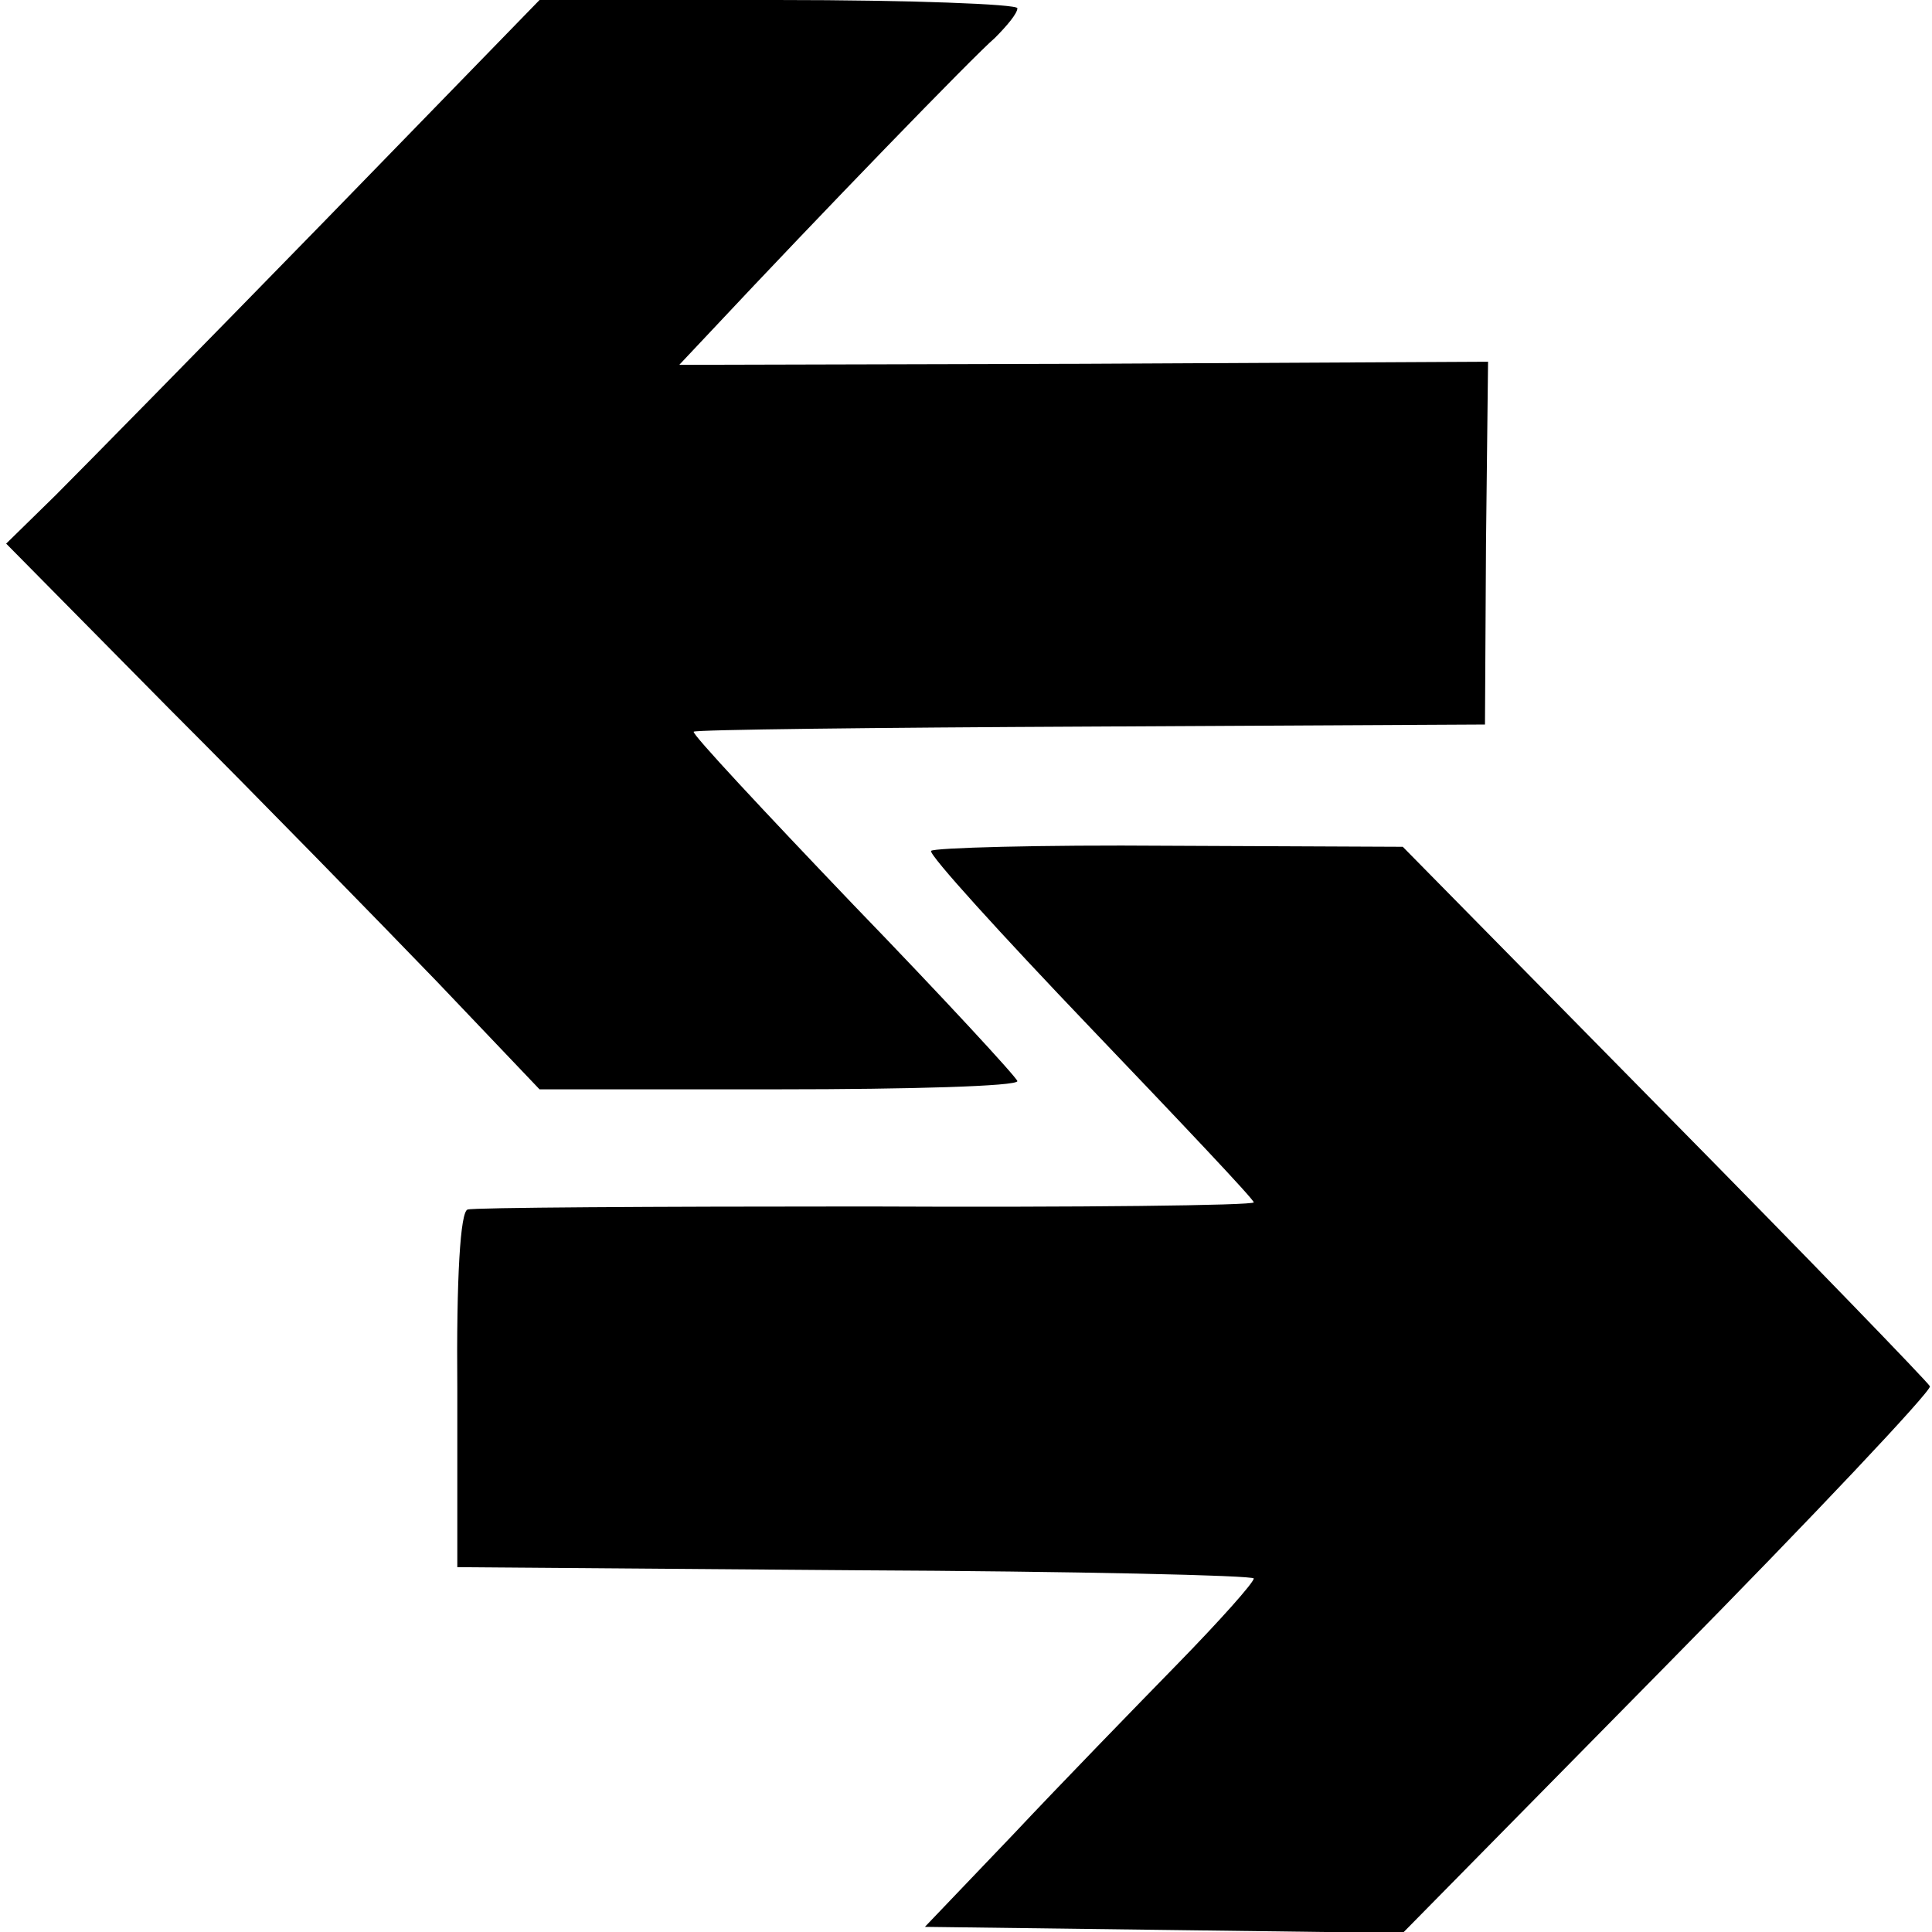 <?xml version="1.0" standalone="no"?>
<!DOCTYPE svg PUBLIC "-//W3C//DTD SVG 20010904//EN"
 "http://www.w3.org/TR/2001/REC-SVG-20010904/DTD/svg10.dtd">
<svg version="1.0" xmlns="http://www.w3.org/2000/svg"
 width="188pt" height="188pt" viewBox="0 0 188 188"
 preserveAspectRatio="xMidYMid meet">
<g transform="translate(0,188) scale(0.1,-0.1)"
fill="#000000" stroke="none">
<path d="M313 1662 c-116 -119 -233 -238 -259 -264 l-48 -47 159 -161 c88 -88
205 -208 260 -265 l100 -105 233 0 c127 0 232 3 232 8 -1 4 -72 81 -160 172
-87 91 -157 166 -155 168 2 2 176 4 387 5 l383 2 1 176 2 177 -394 -2 -393 -1
32 34 c103 110 255 267 275 284 12 12 22 24 22 29 0 4 -105 8 -232 8 l-233 0
-212 -218z"/>
<path d="M906 1052 c-2 -4 68 -81 155 -172 87 -91 159 -167 159 -170 0 -3
-170 -5 -377 -4 -208 0 -383 -1 -388 -3 -7 -2 -11 -65 -10 -176 l0 -172 388
-3 c213 -1 387 -5 387 -8 0 -4 -33 -41 -74 -83 -41 -42 -113 -116 -160 -166
l-86 -90 233 -3 232 -3 258 262 c142 144 256 265 255 270 -2 4 -118 124 -258
266 l-255 259 -228 1 c-125 1 -229 -2 -231 -5z"/>
</g>
</svg>
